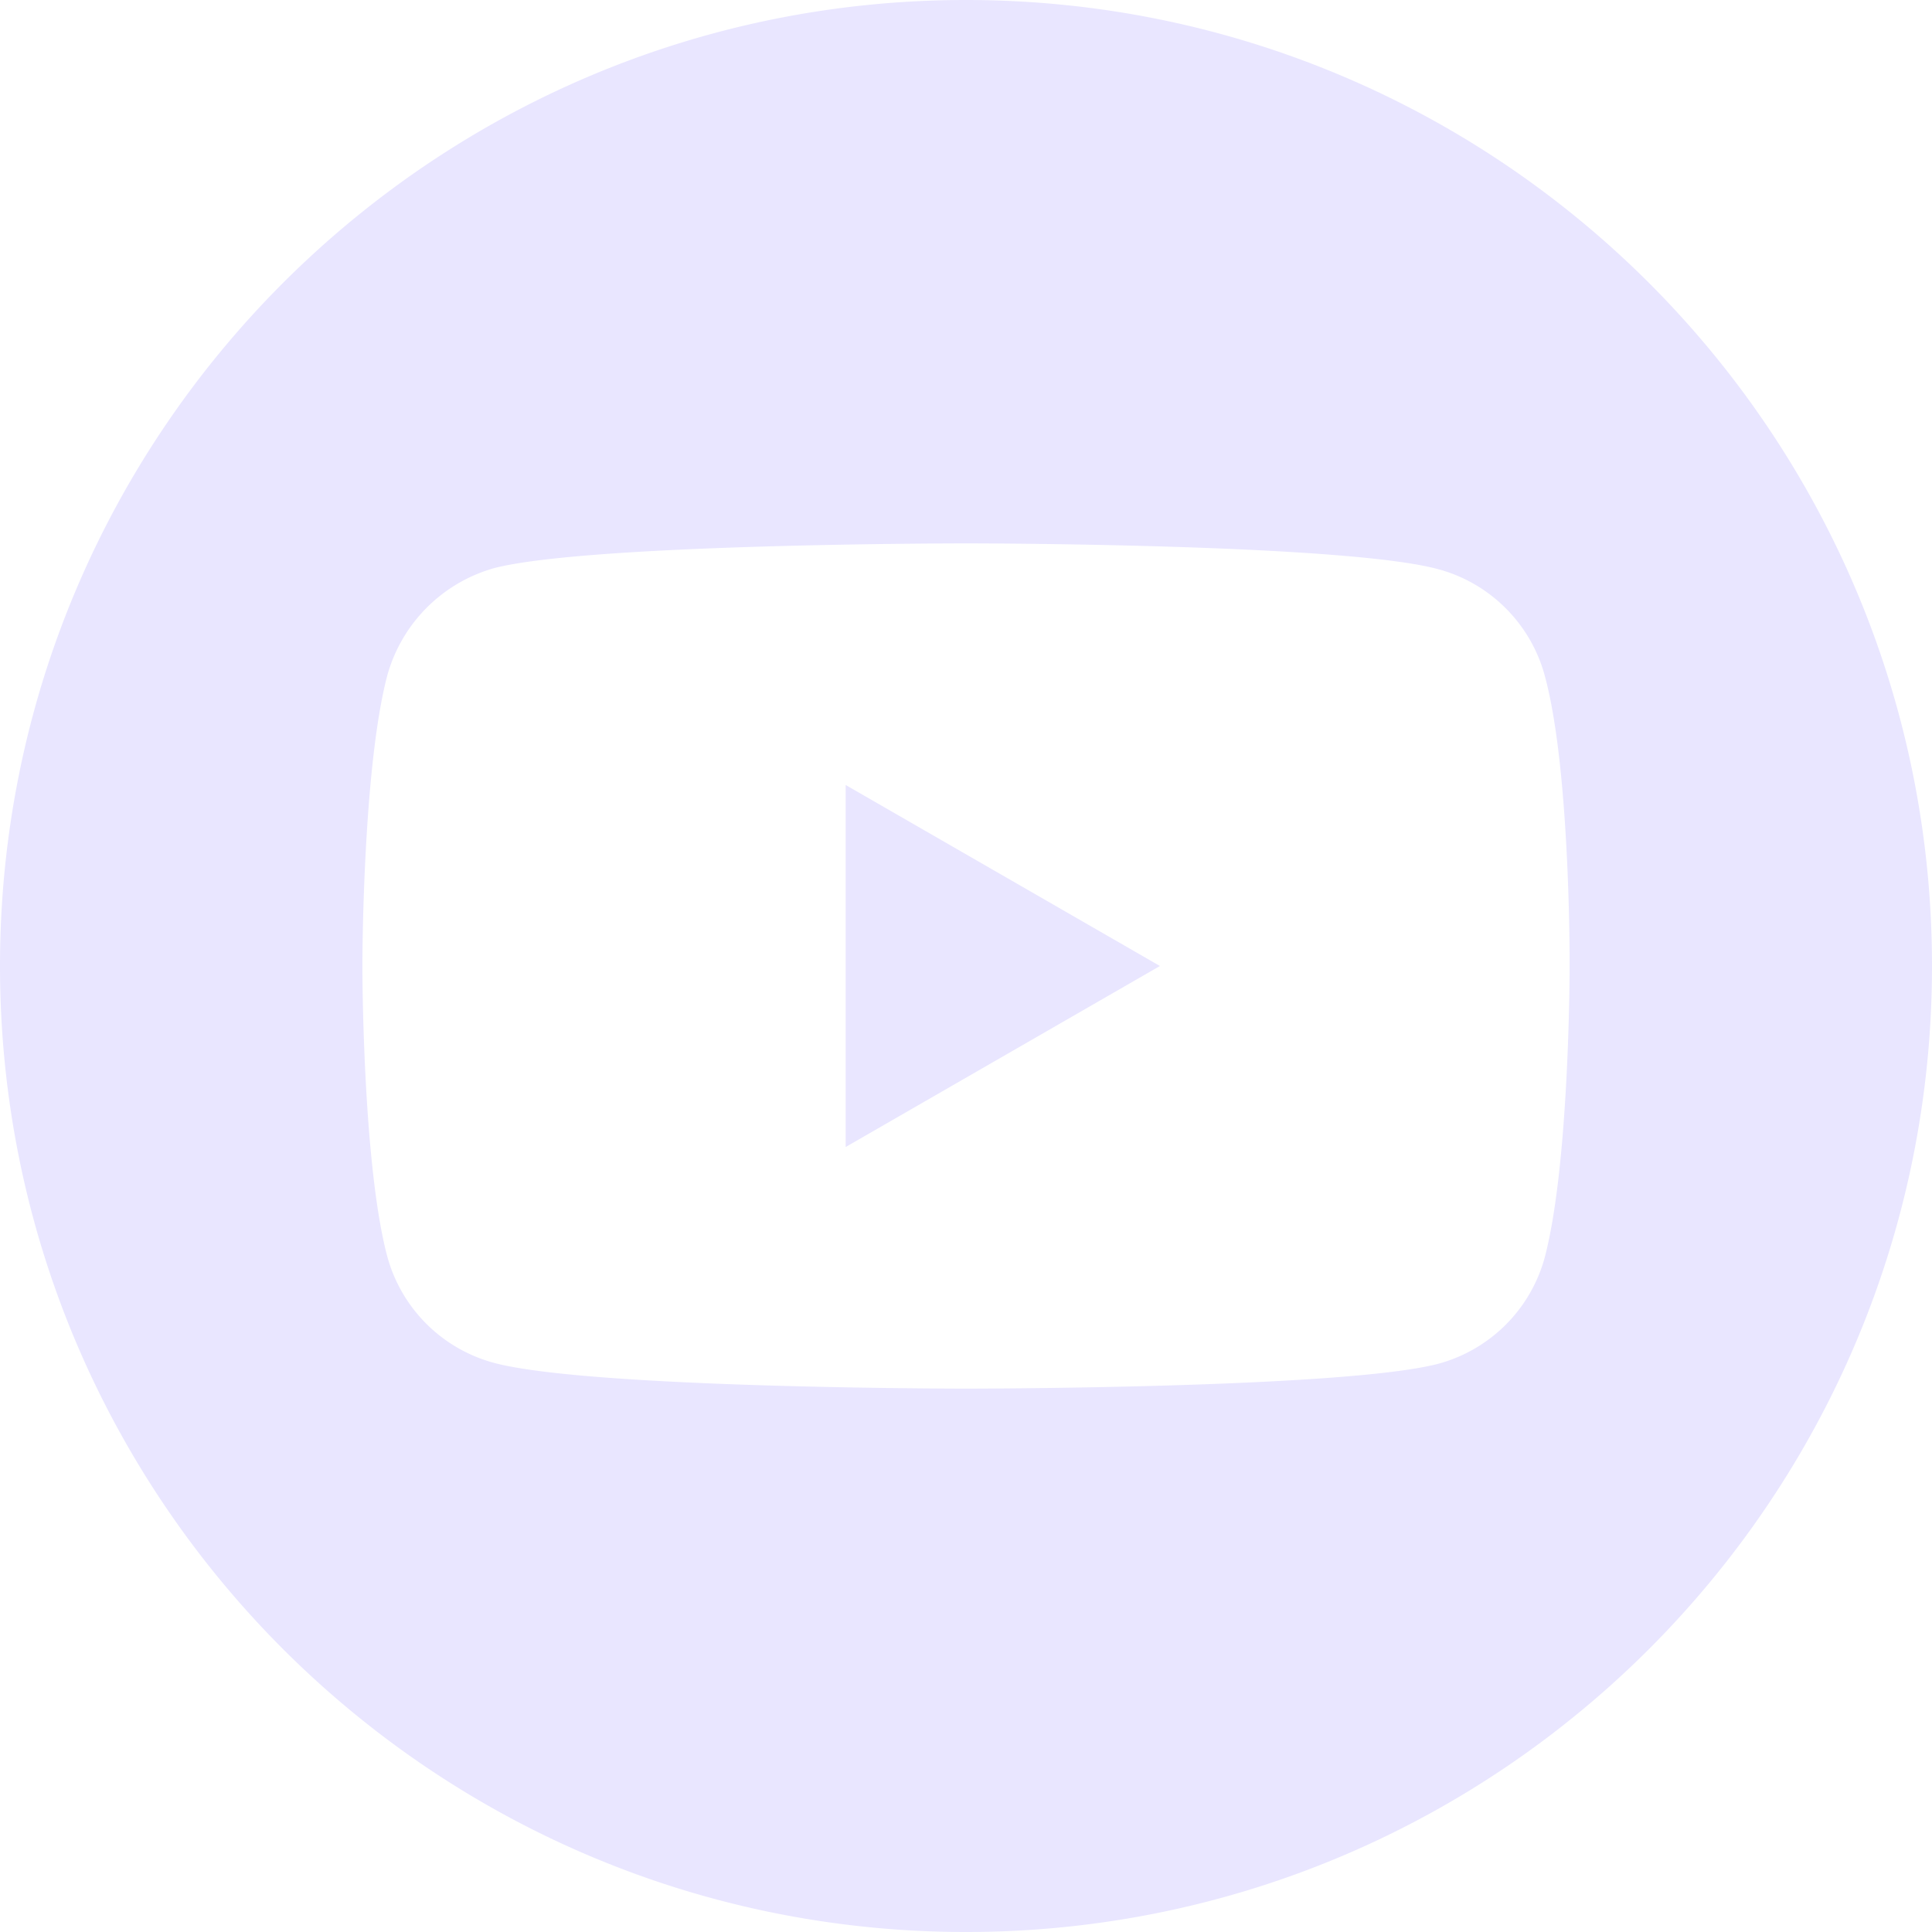 <svg width="32" height="32" fill="none" xmlns="http://www.w3.org/2000/svg"><g clip-path="url(#clip0_1835_1885)" fill="#E9E6FF"><path d="M14.007 18.998L19.212 16l-5.205-2.998v5.996z"/><path d="M16 0C7.165 0 0 7.165 0 16s7.165 16 16 16 16-7.165 16-16S24.835 0 16 0zm9.998 16.016s0 3.245-.412 4.81a2.505 2.505 0 01-1.762 1.762C22.258 23 16 23 16 23s-6.242 0-7.823-.428a2.506 2.506 0 01-1.763-1.763C6.002 19.261 6.002 16 6.002 16s0-3.245.412-4.81a2.556 2.556 0 011.763-1.778C9.74 9 16 9 16 9s6.259 0 7.823.428c.857.23 1.532.906 1.763 1.763.428 1.564.412 4.825.412 4.825z"/></g><defs><clipPath id="clip0_1835_1885"><path fill="#fff" d="M0 0h32v32H0z"/></clipPath></defs></svg>